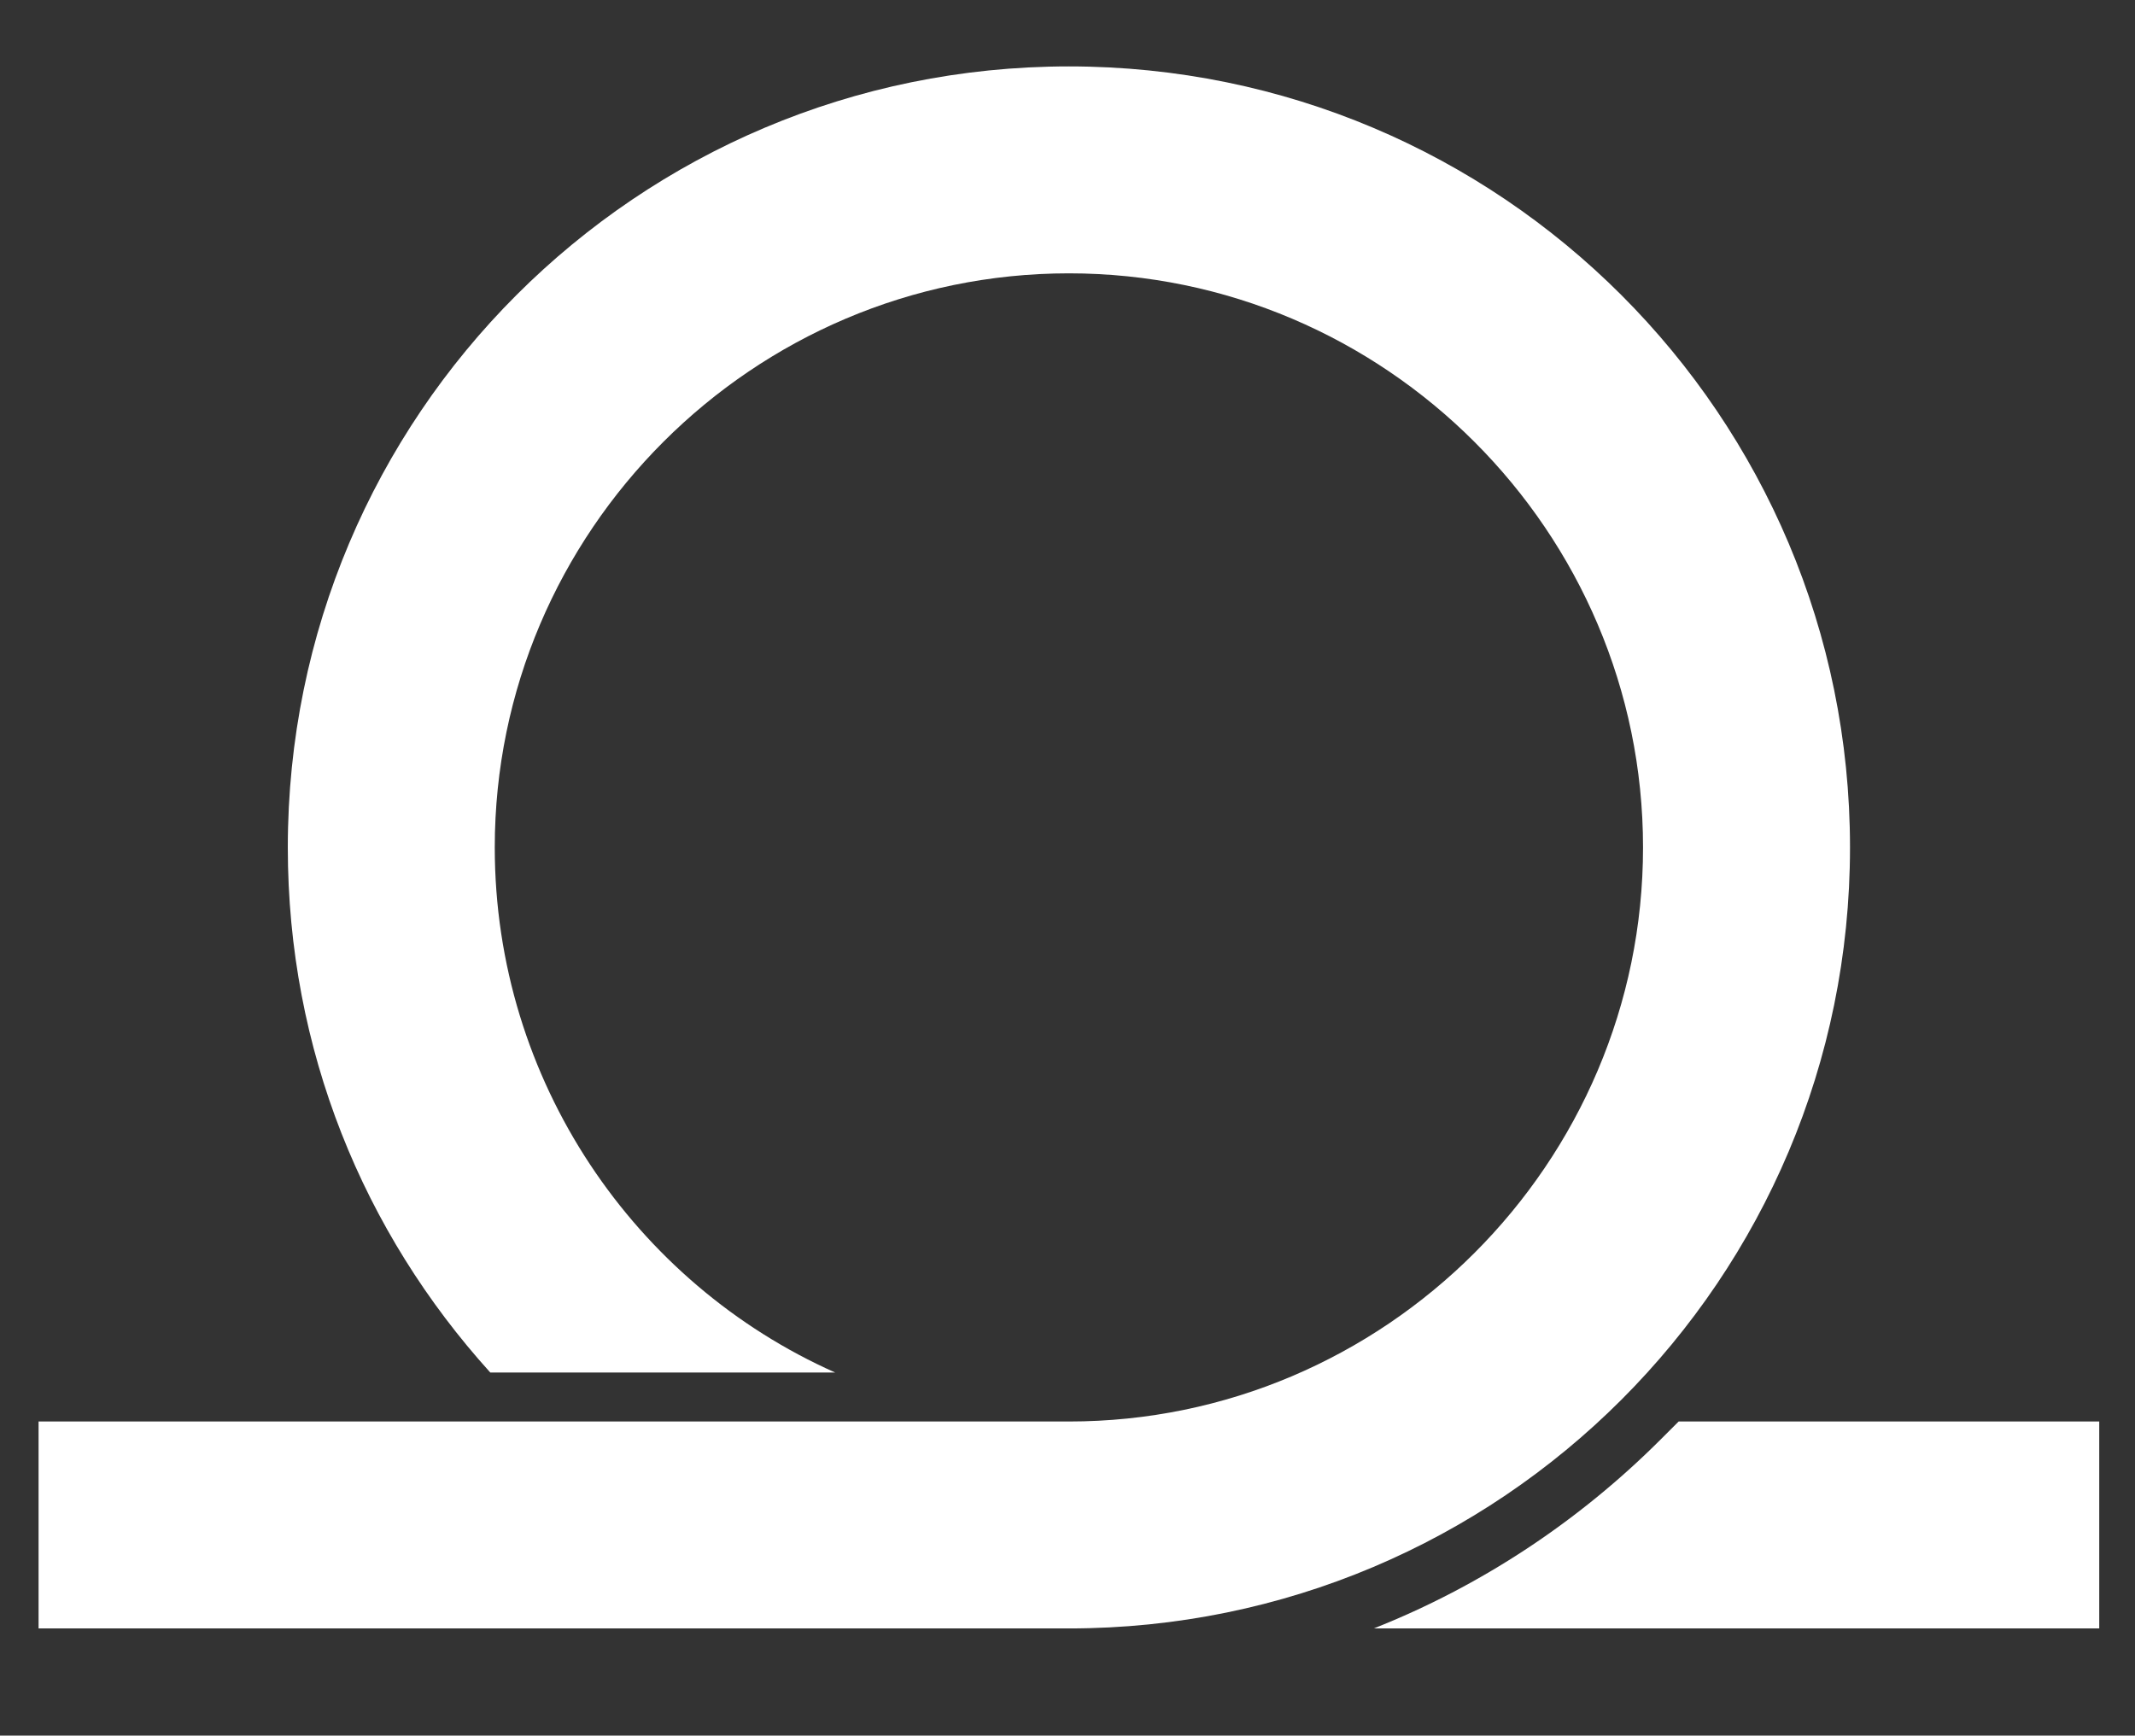 <?xml version="1.0" encoding="UTF-8" standalone="no"?>
<!DOCTYPE svg PUBLIC "-//W3C//DTD SVG 1.1//EN" "http://www.w3.org/Graphics/SVG/1.1/DTD/svg11.dtd">
<!-- Created with Vectornator (http://vectornator.io/) -->
<svg height="100%" stroke-miterlimit="10" style="fill-rule:nonzero;clip-rule:evenodd;stroke-linecap:round;stroke-linejoin:round;" version="1.1" viewBox="0 0 123 100" width="100%" xml:space="preserve"
  xmlns="http://www.w3.org/2000/svg"
  xmlns:vectornator="http://vectornator.io"
  xmlns:xlink="http://www.w3.org/1999/xlink">
  <rect x="0" y="0" width="123" height="100" fill="#333333" stroke="none"/>
  <defs/>
  <g id="ffddc02c-6fc6-4601-8bdf-fd130a120b38" vectornator:layerName="ffddc02c-6fc6-4601-8bdf-fd130a120b38">
    <path d="M96.709 81.903L95.683 82.928C90.94 87.672 85.299 91.39 79.145 93.826L120.94 93.826L120.94 81.903L96.709 81.903Z" fill="#ffffff" fill-rule="nonzero" opacity="1" stroke="none"/>
    <path d="M61.581 3.826C36.709 3.826 16.581 23.954 16.581 48.826C16.581 60.493 20.94 71.005 28.247 79.082L48.119 79.082C36.581 73.954 28.504 62.288 28.504 48.826C28.504 30.621 43.376 15.749 61.581 15.749C79.786 15.749 94.657 30.621 94.657 48.826C94.657 67.031 79.786 81.903 61.581 81.903L2.222 81.903L2.222 93.826L61.581 93.826C86.452 93.826 106.581 73.698 106.581 48.826C106.581 23.954 86.452 3.826 61.581 3.826Z" fill="#ffffff" fill-rule="nonzero" opacity="1" stroke="none"/>
  </g>
</svg>
